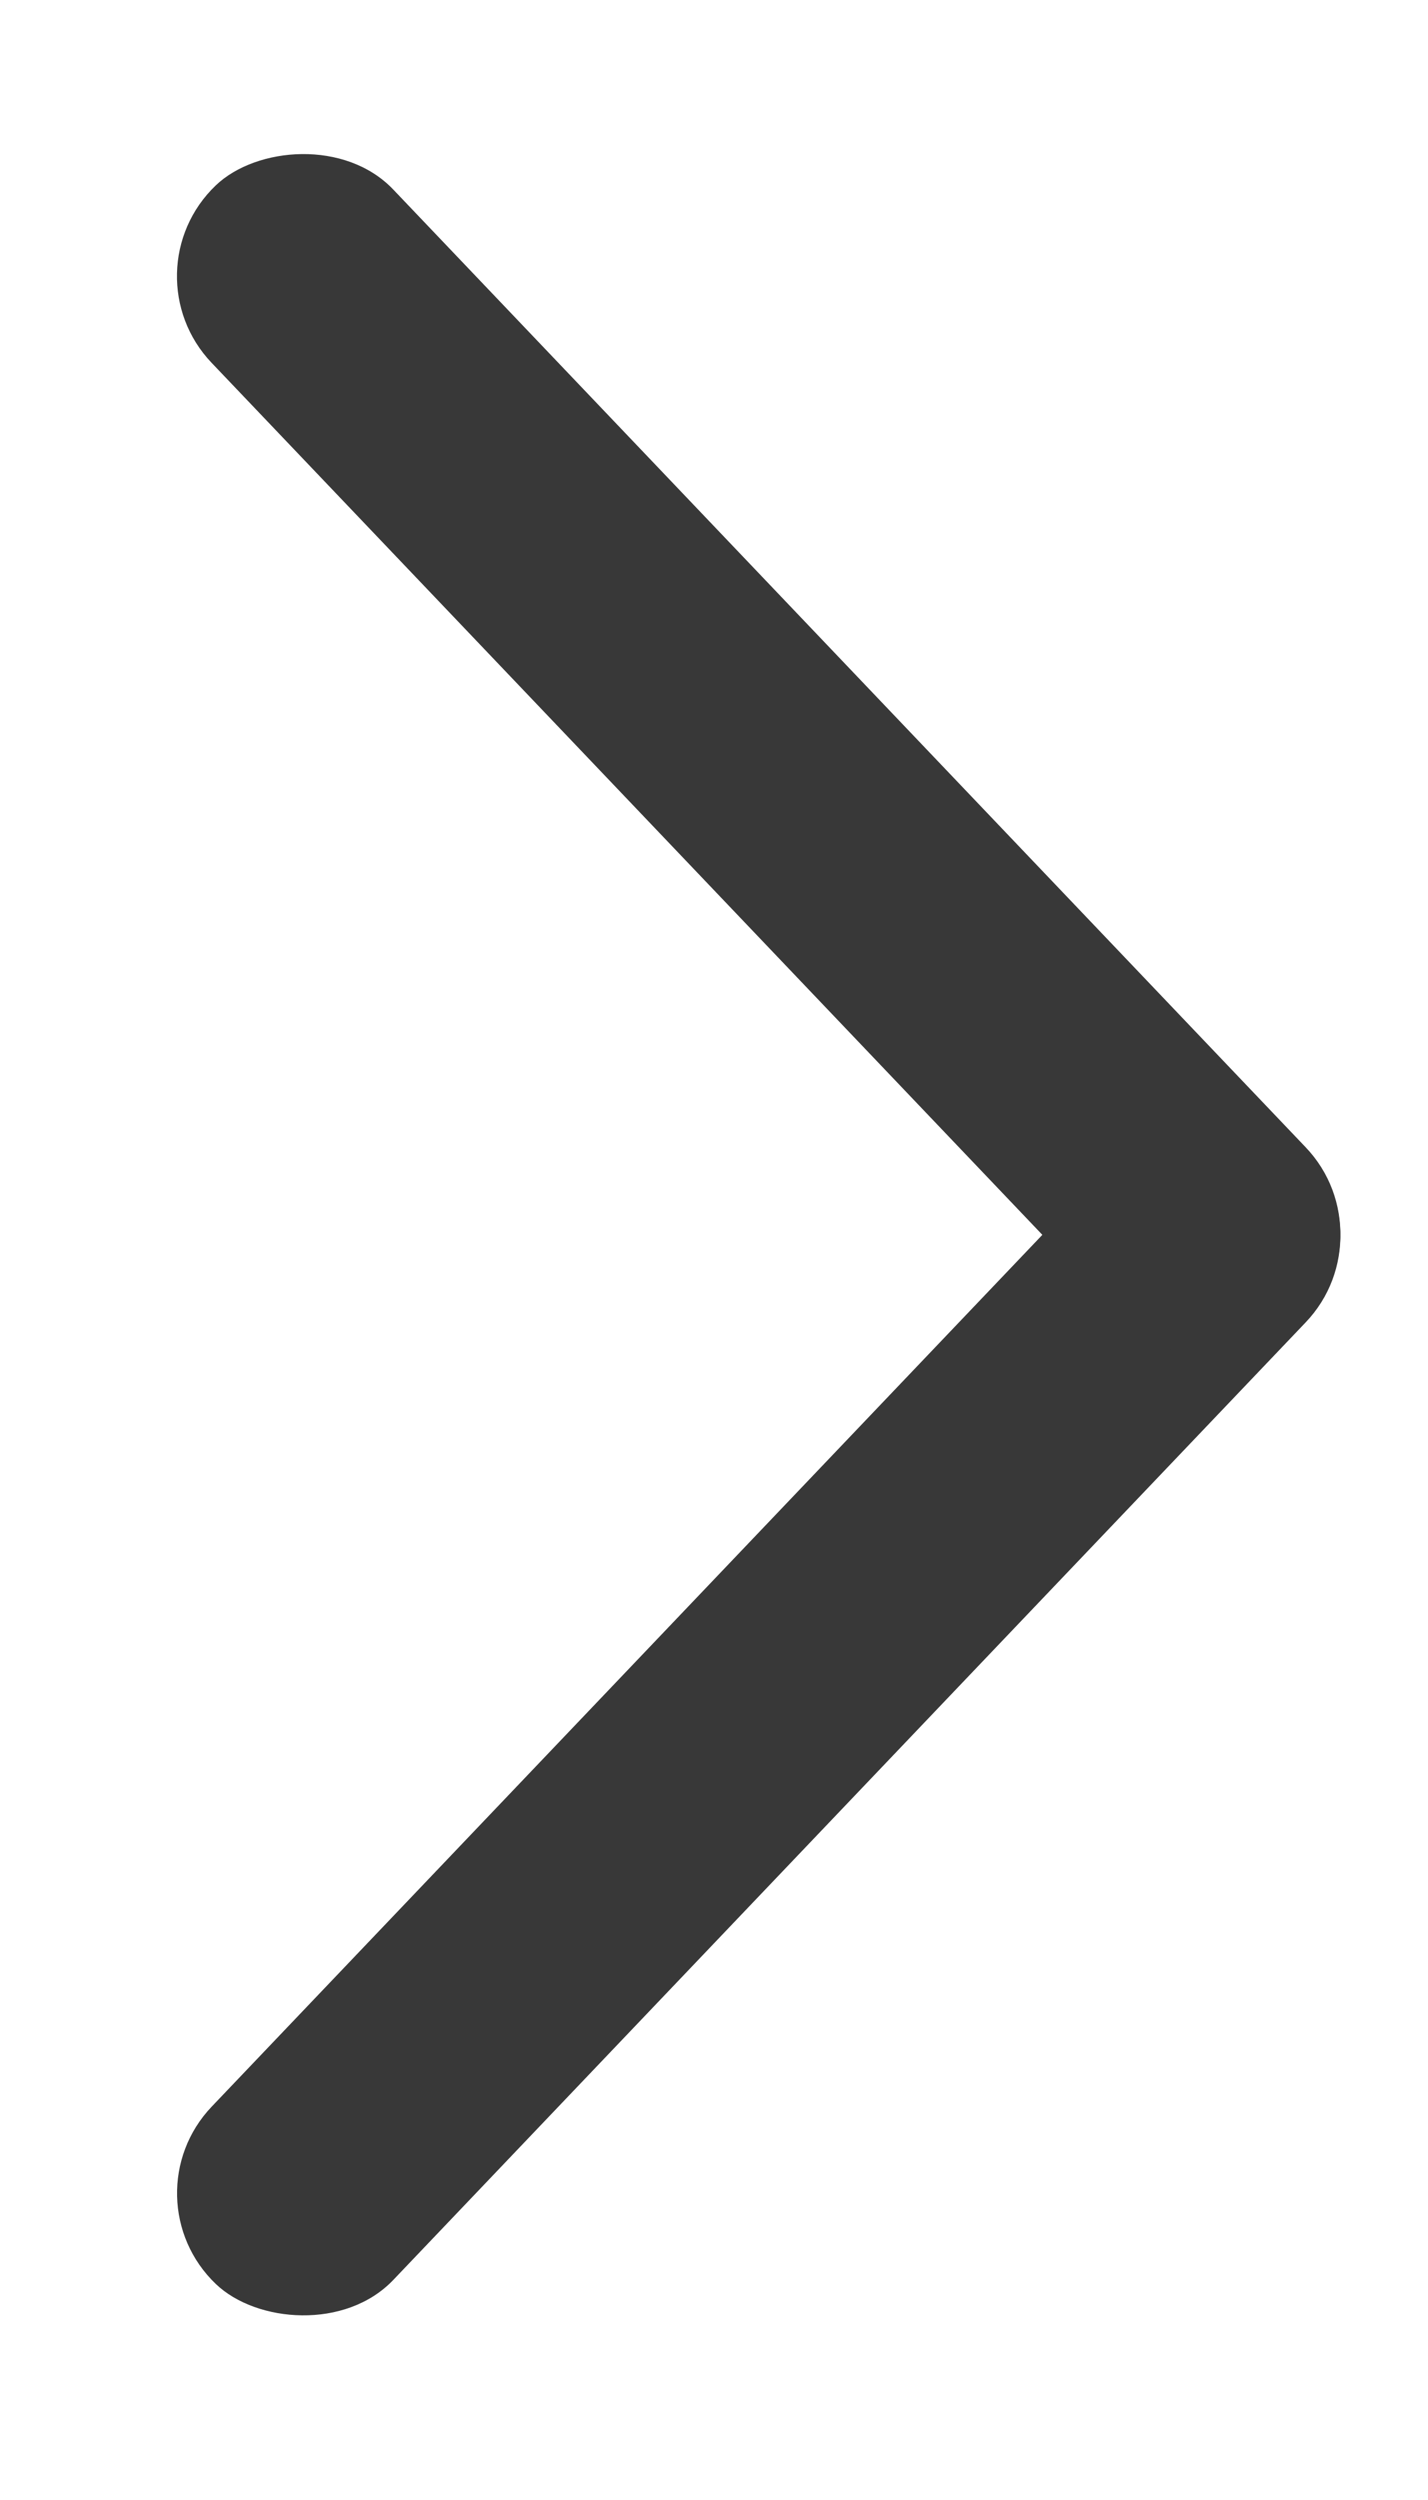 <svg width="8" height="14" viewBox="0 0 8 14" fill="none" xmlns="http://www.w3.org/2000/svg">
<rect x="0.701" y="12.306" width="8.814" height="1.406" rx="0.703" transform="rotate(-46.373 0.701 12.306)" fill="#383838"/>
<rect width="8.814" height="1.406" rx="0.703" transform="matrix(-0.69 -0.724 -0.724 0.69 7.8 6.934)" fill="#383838"/>
</svg>
